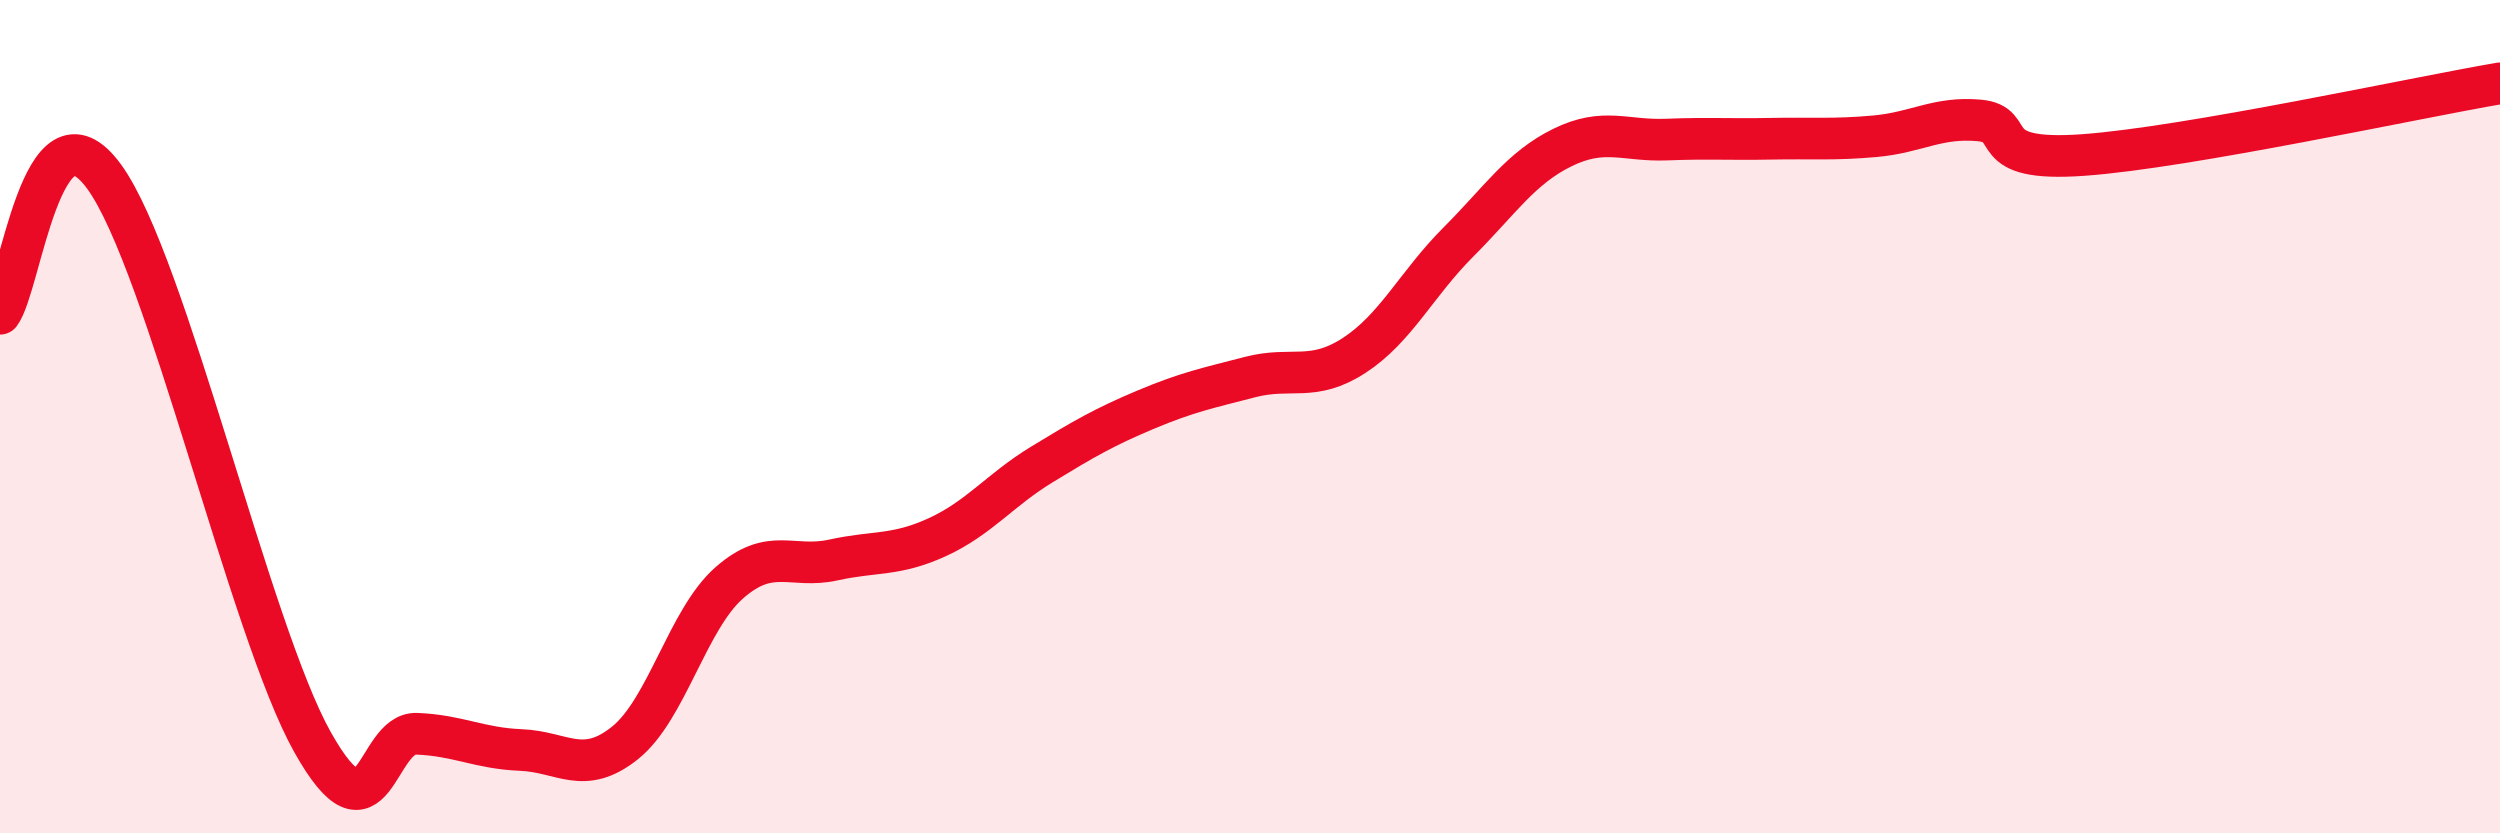 
    <svg width="60" height="20" viewBox="0 0 60 20" xmlns="http://www.w3.org/2000/svg">
      <path
        d="M 0,7.53 C 0.5,6.87 1,2.18 2.5,4.24 C 4,6.3 6,15.14 7.5,17.81 C 9,20.48 9,17.57 10,17.61 C 11,17.65 11.5,17.96 12.5,18 C 13.5,18.04 14,18.63 15,17.83 C 16,17.03 16.5,14.87 17.5,13.99 C 18.5,13.11 19,13.66 20,13.44 C 21,13.22 21.5,13.35 22.5,12.89 C 23.5,12.43 24,11.76 25,11.15 C 26,10.54 26.5,10.25 27.5,9.83 C 28.5,9.41 29,9.31 30,9.05 C 31,8.79 31.5,9.18 32.5,8.53 C 33.5,7.88 34,6.81 35,5.81 C 36,4.81 36.5,4.03 37.5,3.54 C 38.5,3.05 39,3.39 40,3.35 C 41,3.31 41.5,3.35 42.5,3.33 C 43.5,3.31 44,3.36 45,3.27 C 46,3.18 46.5,2.8 47.5,2.89 C 48.5,2.98 47.5,3.9 50,3.72 C 52.5,3.54 58,2.34 60,2L60 20L0 20Z"
        fill="#EB0A25"
        opacity="0.1"
        stroke-linecap="round"
        stroke-linejoin="round"
      />
      <path
        d="M 0,7.53 C 0.5,6.87 1,2.18 2.5,4.24 C 4,6.3 6,15.14 7.5,17.81 C 9,20.48 9,17.57 10,17.61 C 11,17.65 11.5,17.96 12.5,18 C 13.5,18.04 14,18.63 15,17.83 C 16,17.03 16.5,14.87 17.5,13.99 C 18.5,13.11 19,13.66 20,13.44 C 21,13.22 21.5,13.35 22.5,12.89 C 23.5,12.43 24,11.76 25,11.15 C 26,10.54 26.5,10.25 27.5,9.83 C 28.5,9.41 29,9.31 30,9.05 C 31,8.79 31.5,9.18 32.5,8.53 C 33.5,7.88 34,6.81 35,5.81 C 36,4.81 36.5,4.03 37.5,3.54 C 38.5,3.05 39,3.39 40,3.35 C 41,3.31 41.5,3.35 42.5,3.33 C 43.5,3.31 44,3.36 45,3.27 C 46,3.18 46.5,2.8 47.5,2.89 C 48.5,2.98 47.5,3.9 50,3.72 C 52.5,3.54 58,2.34 60,2"
        stroke="#EB0A25"
        stroke-width="1"
        fill="none"
        stroke-linecap="round"
        stroke-linejoin="round"
      />
    </svg>
  